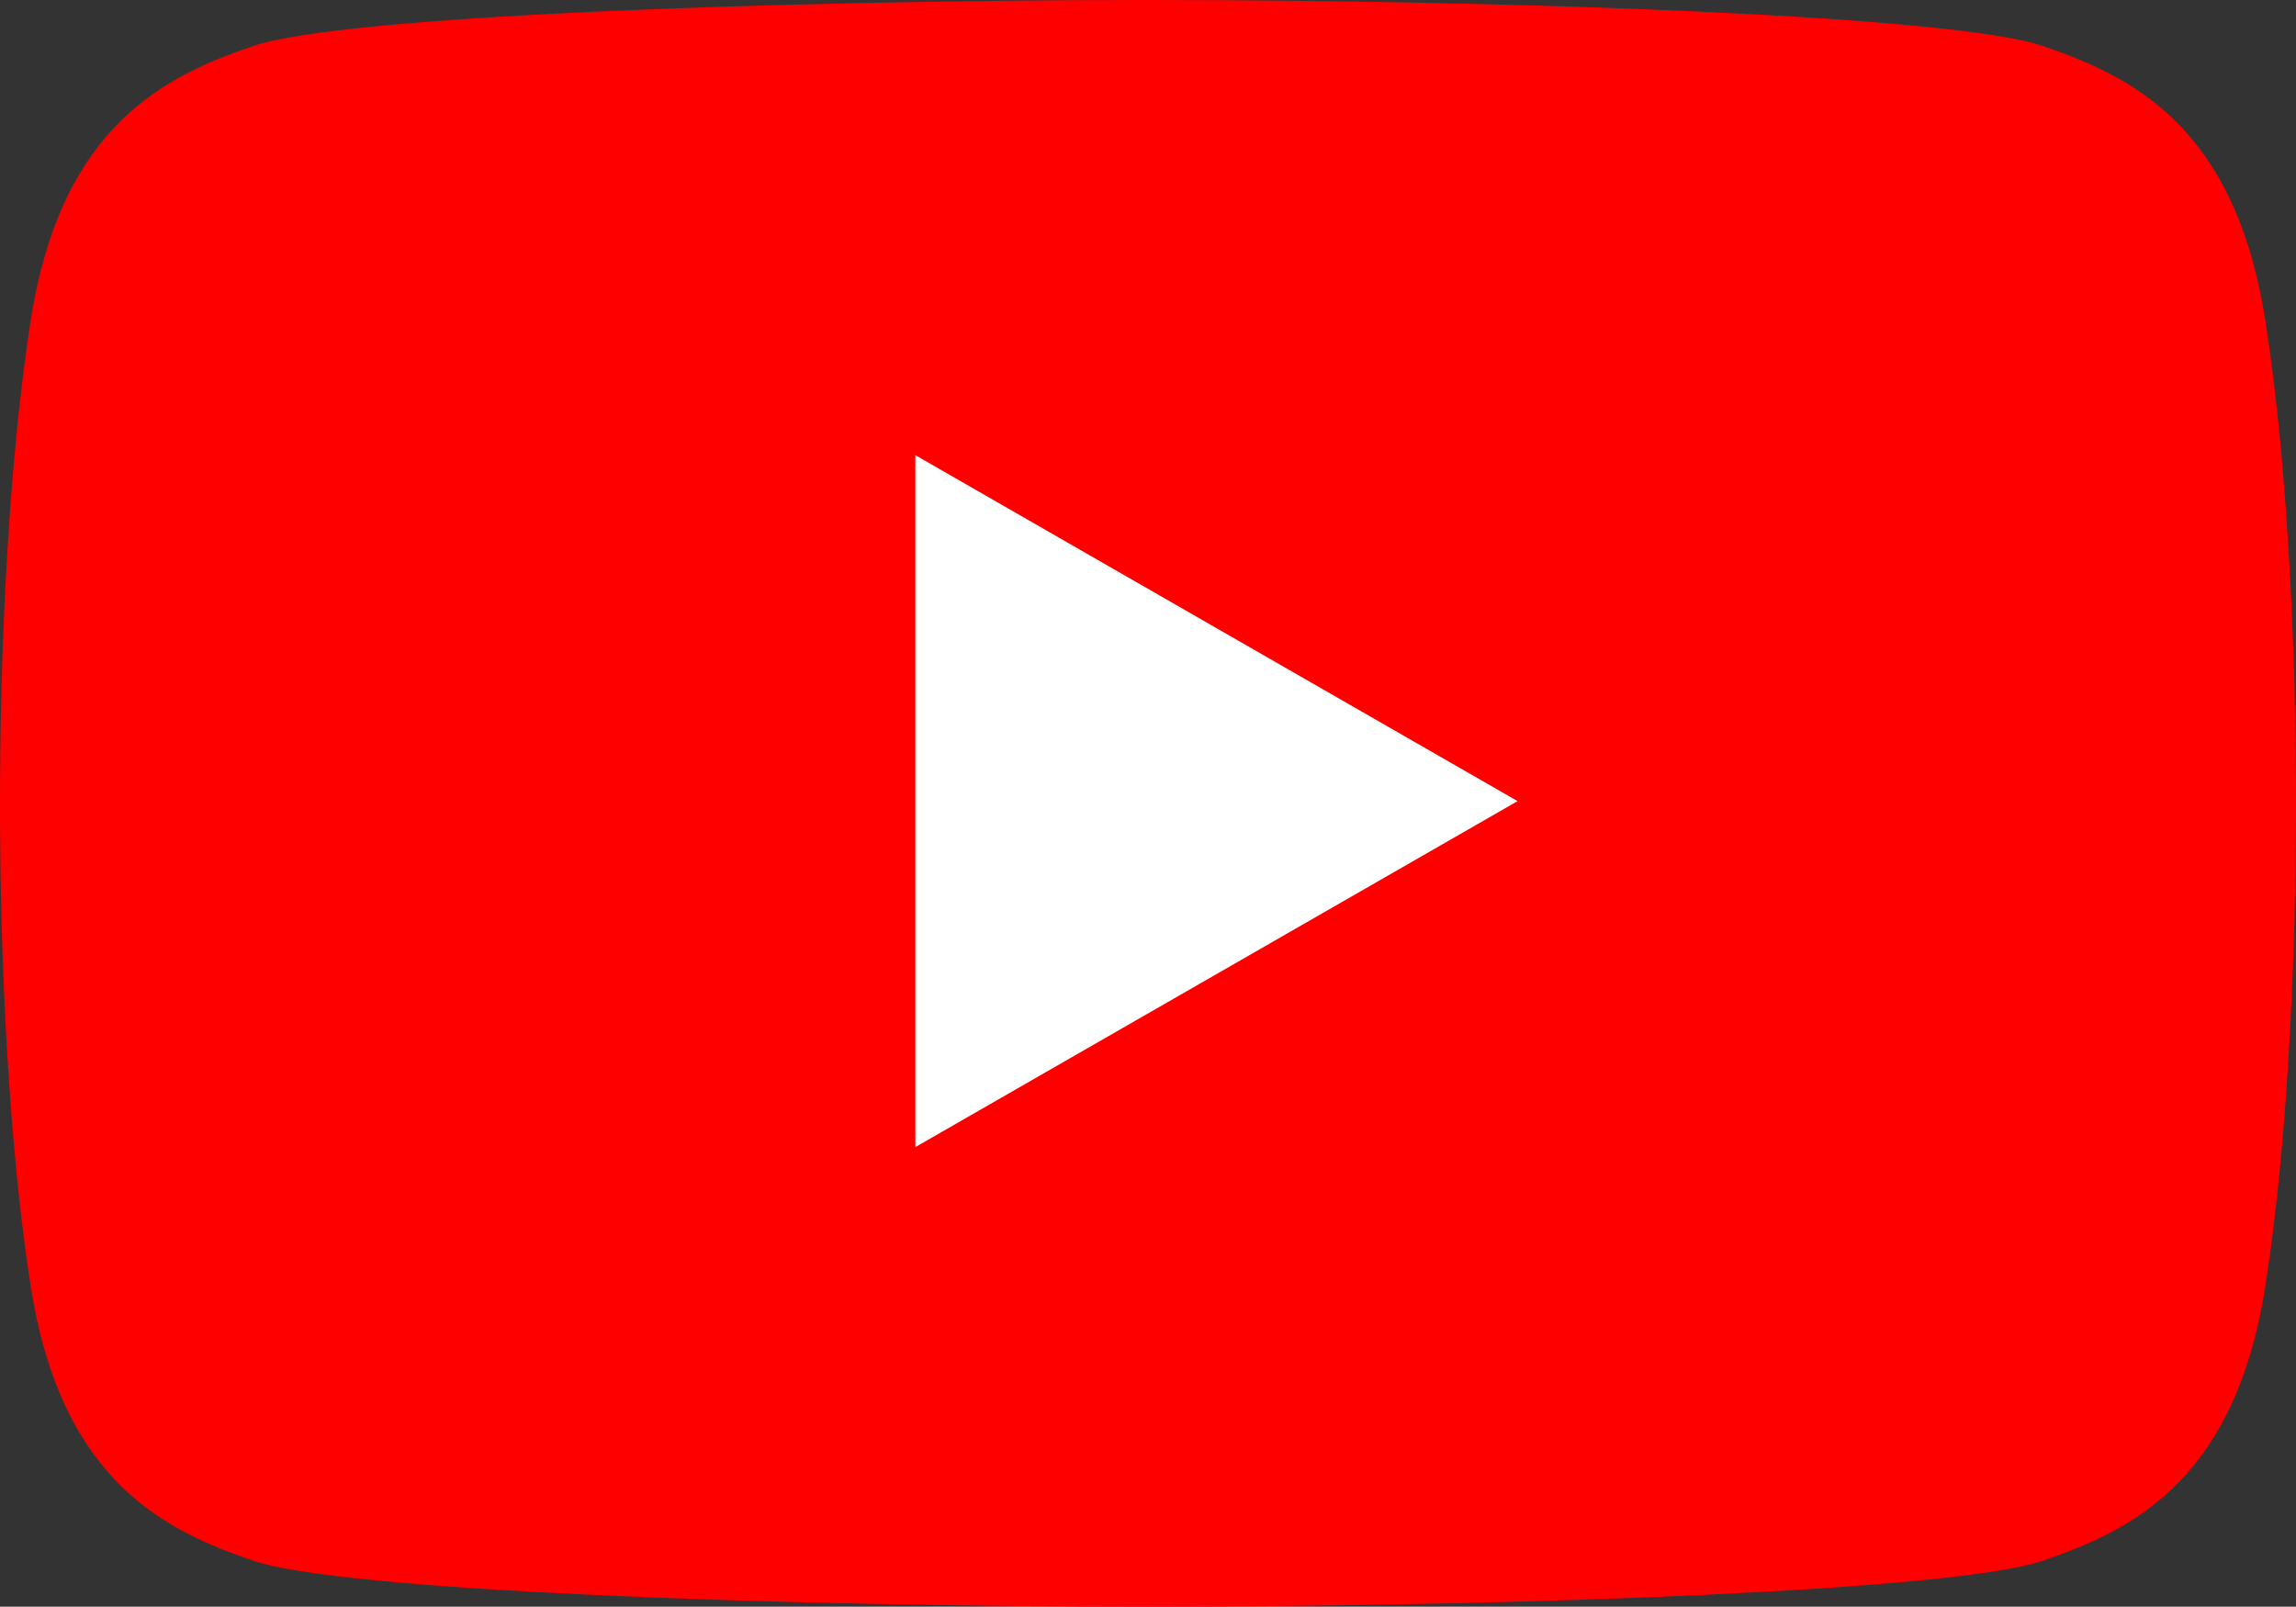 <svg xmlns="http://www.w3.org/2000/svg" width="132" height="92.381" viewBox="0 0 132 92.381">
  <rect x="0" y="0" width="132" height="92.381" fill="#333333" stroke="none"/>
  <g id="play-button-red" transform="translate(66 46.191)">
    <g id="play-button-red-2" data-name="play-button-red" transform="translate(-66 -46.191)">
      <path id="Path_73" data-name="Path 73" d="M130.249,18.51C128.5,7.146,122.44,4.352,117.425,2.638S87.522,0,66,0,19.591.924,14.575,2.638,3.5,7.146,1.751,18.51,0,43.693,0,46.191s0,16.316,1.751,27.68S9.56,88.029,14.575,89.743,44.478,92.381,66,92.381s46.409-.924,51.425-2.638,11.073-4.508,12.824-15.872S132,48.688,132,46.191,132,29.874,130.249,18.51Z" fill="red"/>
      <path id="Path_74" data-name="Path 74" d="M191.365,95.167v39.785l34.622-19.893Z" transform="translate(-138.74 -68.996)" fill="#fff"/>
    </g>
  </g>
</svg>
